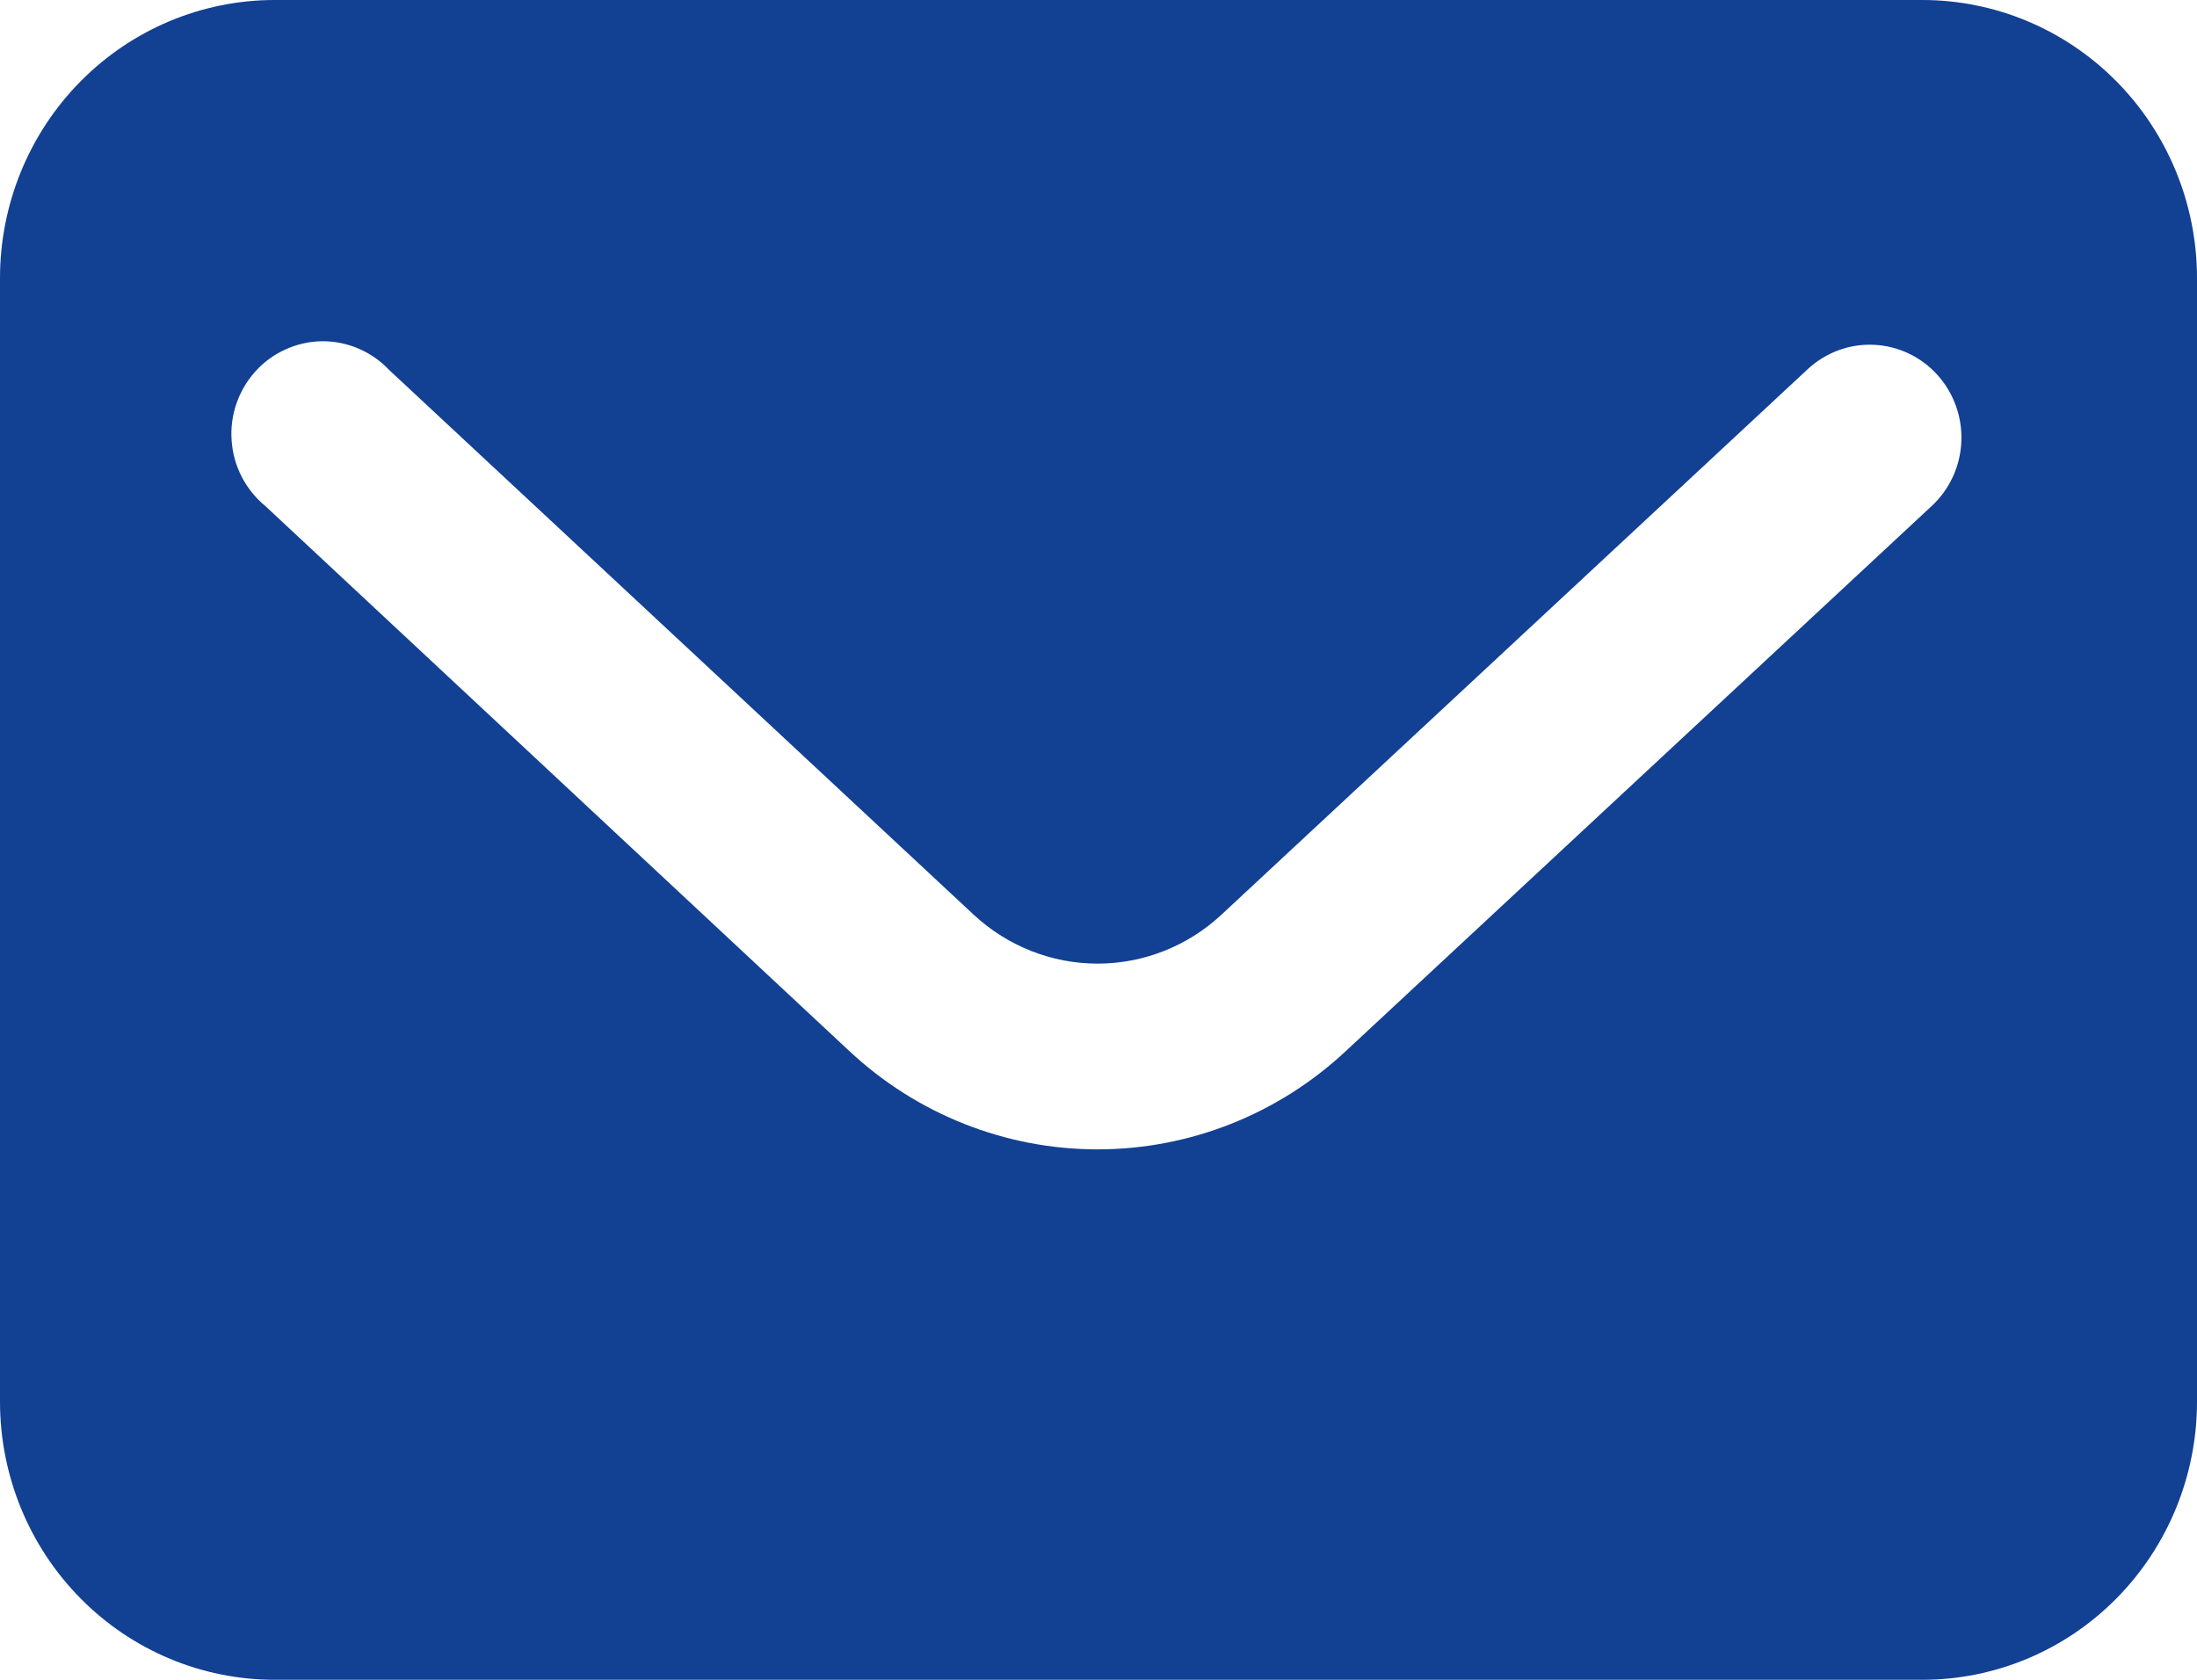 <svg width="34" height="26" viewBox="0 0 34 26" fill="none" xmlns="http://www.w3.org/2000/svg">
    <path d="M29.75 0H4.25C3.123 0 2.042 0.454 1.245 1.261C0.448 2.068 0 3.163 0 4.305V21.695C0 22.837 0.448 23.932 1.245 24.739C2.042 25.547 3.123 26 4.25 26H29.75C30.877 26 31.958 25.547 32.755 24.739C33.552 23.932 34 22.837 34 21.695V4.305C34 3.163 33.552 2.068 32.755 1.261C31.958 0.454 30.877 0 29.75 0ZM29.892 7.834L20.825 16.271C19.779 17.248 18.408 17.79 16.986 17.79C15.563 17.79 14.193 17.248 13.147 16.271L4.108 7.834C3.958 7.711 3.833 7.558 3.743 7.384C3.653 7.211 3.599 7.02 3.585 6.824C3.57 6.629 3.595 6.432 3.659 6.247C3.723 6.061 3.823 5.891 3.954 5.747C4.085 5.602 4.244 5.486 4.421 5.407C4.598 5.327 4.789 5.284 4.983 5.282C5.176 5.28 5.369 5.319 5.547 5.395C5.726 5.471 5.887 5.583 6.021 5.725L15.073 14.162C15.596 14.646 16.278 14.915 16.986 14.915C17.694 14.915 18.376 14.646 18.898 14.162L27.979 5.711C28.257 5.454 28.625 5.319 29 5.337C29.377 5.354 29.73 5.522 29.984 5.804C30.237 6.086 30.37 6.458 30.353 6.839C30.336 7.219 30.17 7.578 29.892 7.834Z" fill="#124093"/>
</svg>
